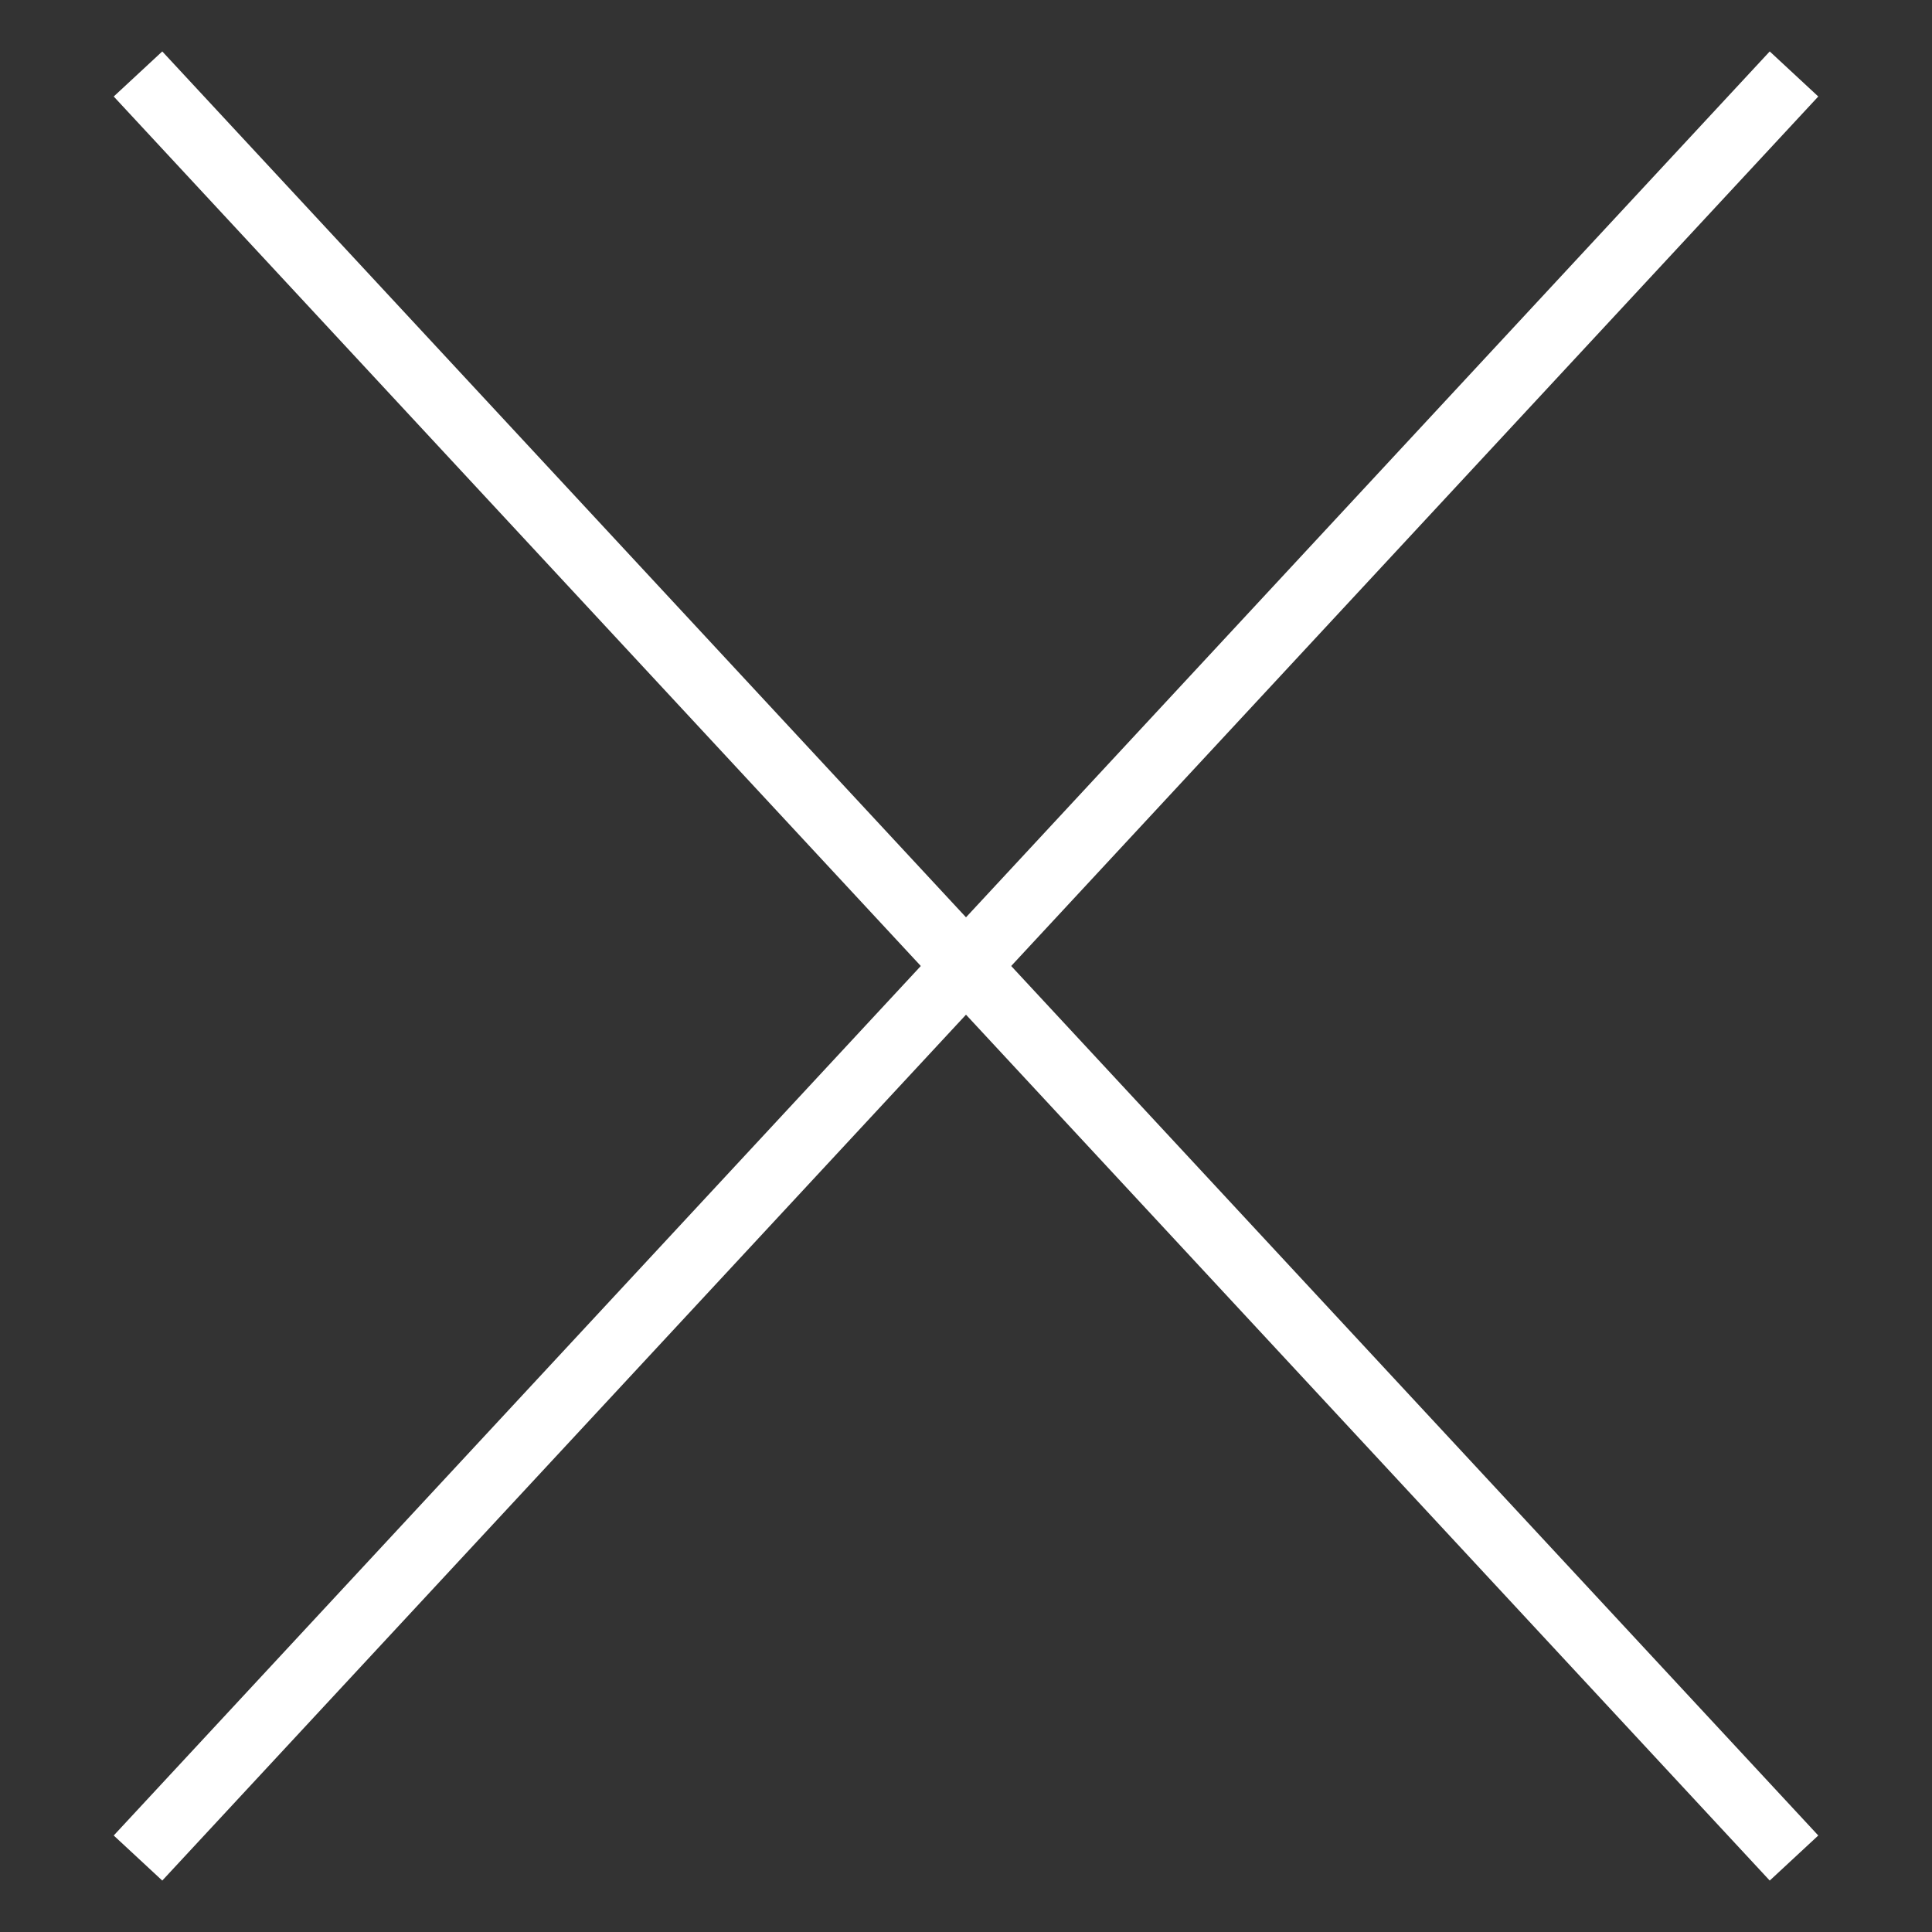<?xml version="1.0" encoding="utf-8"?>
<!-- Generator: Adobe Illustrator 18.0.0, SVG Export Plug-In . SVG Version: 6.00 Build 0)  -->
<!DOCTYPE svg PUBLIC "-//W3C//DTD SVG 1.1//EN" "http://www.w3.org/Graphics/SVG/1.1/DTD/svg11.dtd">
<svg version="1.1" id="Capa_1" xmlns="http://www.w3.org/2000/svg" xmlns:xlink="http://www.w3.org/1999/xlink" x="0px" y="0px"
	 width="175px" height="175px" viewBox="0 0 175 175" enable-background="new 0 0 175 175" xml:space="preserve">
<rect x="0" y="0" width="175" height="175" fill="#333333" stroke="none"/>
<g>
	<polyline fill="none" stroke="#FFFFFF" stroke-width="6" stroke-miterlimit="10" points="12.5,6.7 87.5,87.5 12.5,168.3 	"/>
	<polyline fill="none" stroke="#FFFFFF" stroke-width="6" stroke-miterlimit="10" points="162.5,168.3 87.5,87.5 162.5,6.7 	"/>
</g>
</svg>
